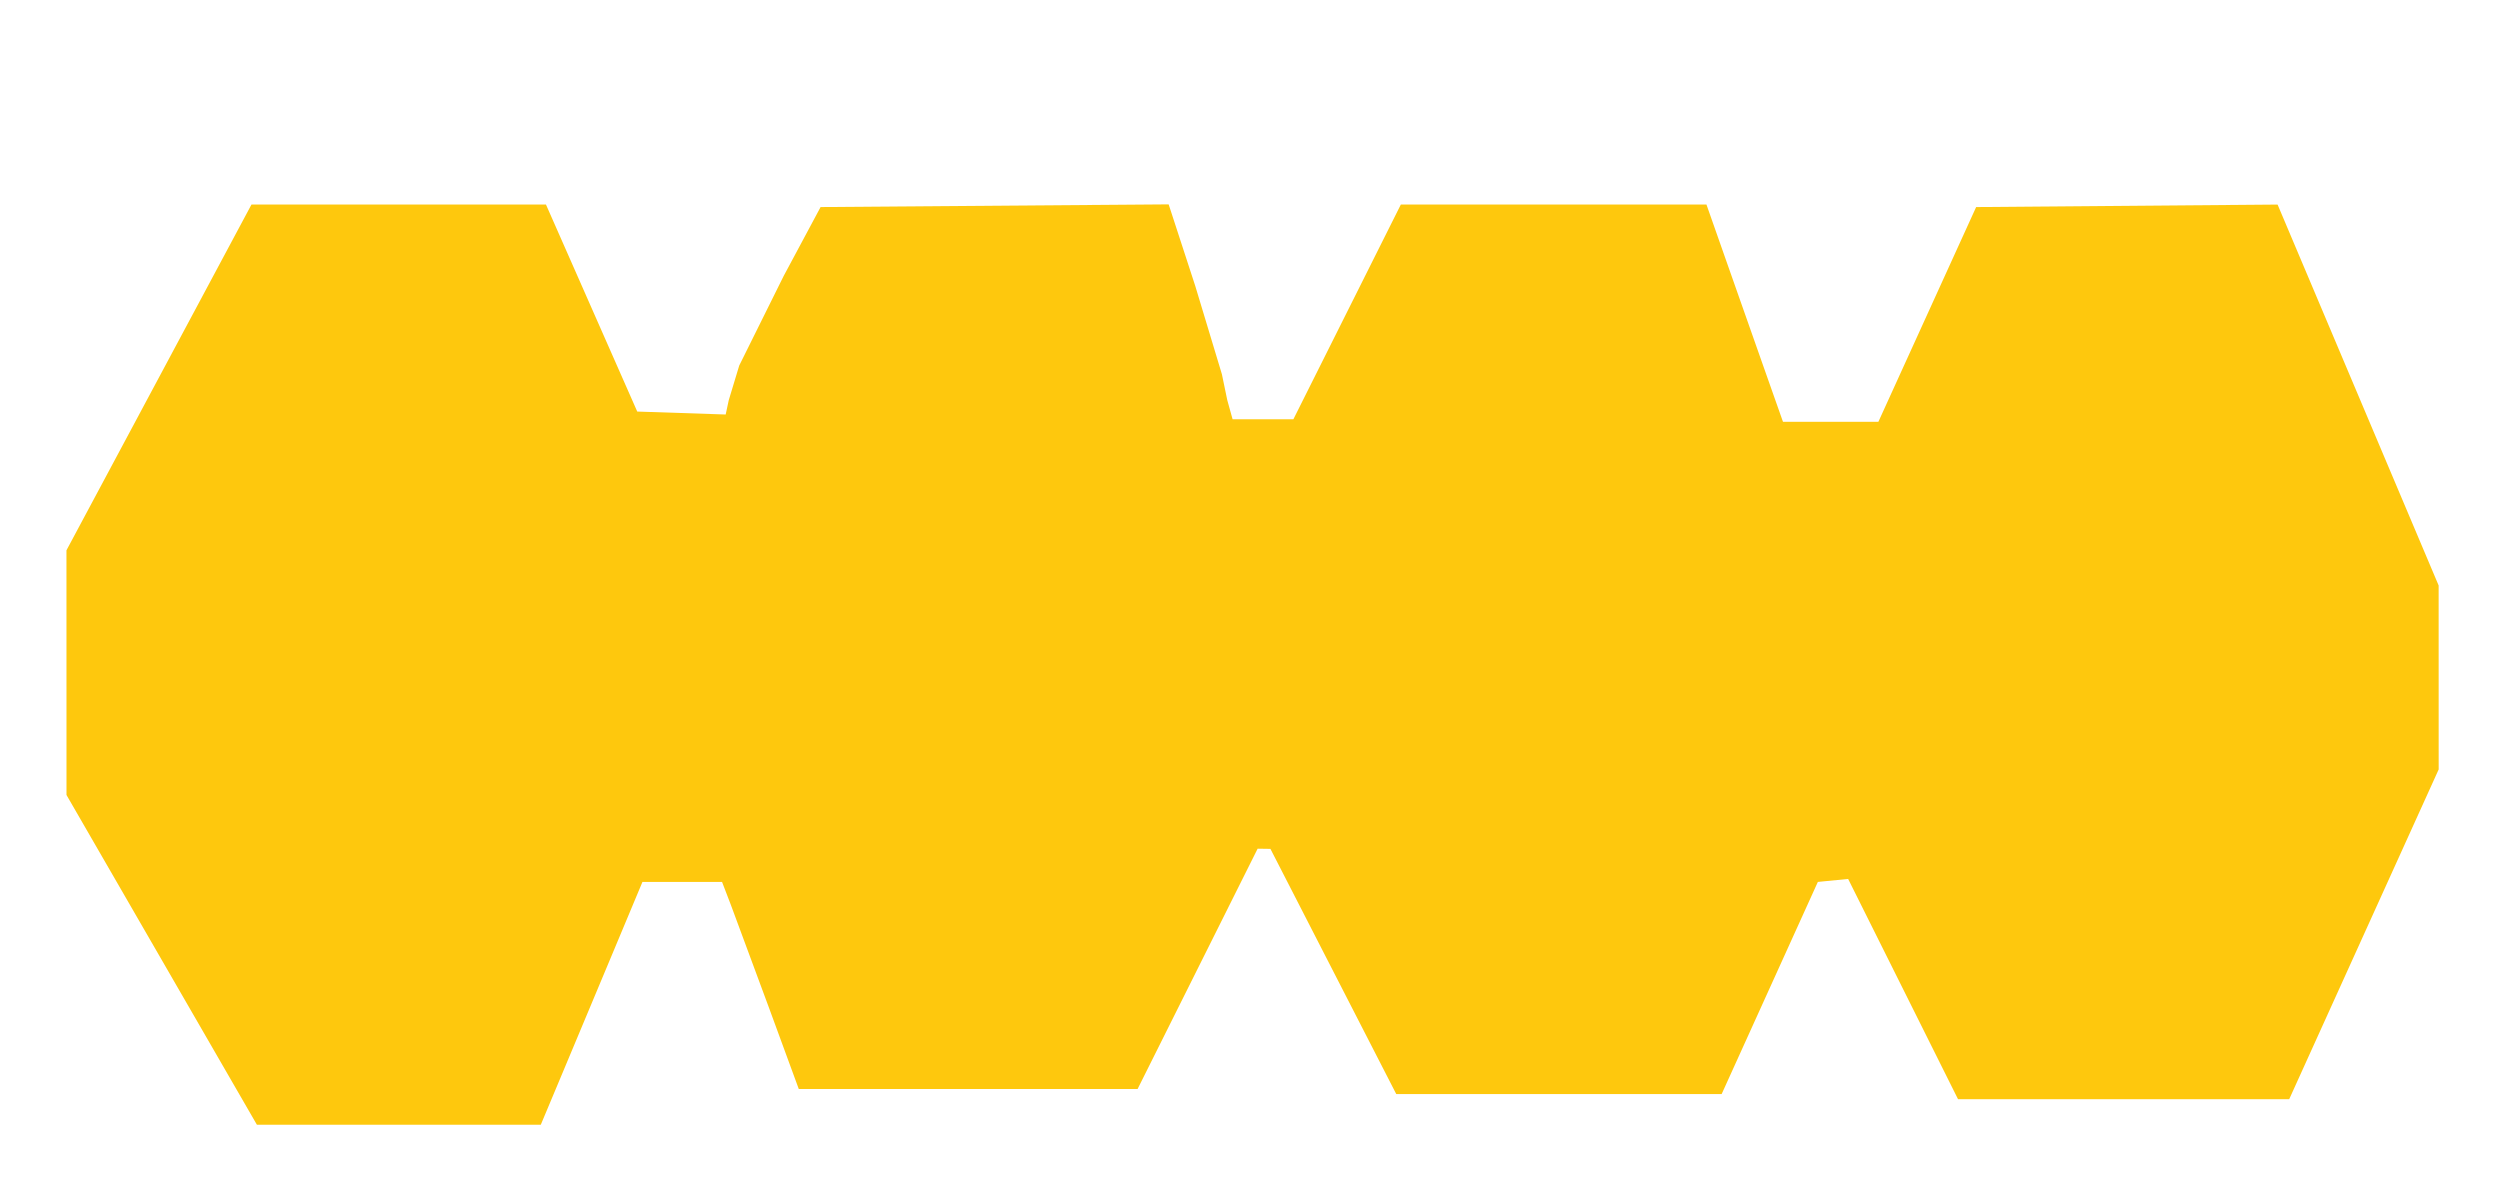 <?xml version="1.0" encoding="UTF-8"?>
<svg enable-background="new 0 0 578 462" version="1.1" viewBox="0 0 489 234" xml:space="preserve" xmlns="http://www.w3.org/2000/svg"><path d="m78.016 220h-27.765l-37.244-64.5-0.007-47.861 36.193-67.639 57.595 5e-14 17.857 40.5 17.298 0.577 0.598-2.788 2.052-6.788 8.683-17.5 7.229-13.5 68.084-0.526 5.205 15.964 5.211 17.263 1.047 5.049 1.041 3.75h5.948 5.948l21.018-42h29.887l29.887-3e-14 3.78 10.75 7.485 21.25 3.705 10.5h9.331 9.331l19.122-42 58.963-0.488 31.5 74.502 0.008 35.986-29.236 64.5h-32.389-32.389l-21.494-43.082-5.924 0.582-18.819 41.5h-31.822-31.822l-24.612-47.963-2.506-0.037-23.475 47h-33.139-33.139l-5.777-15.75-7.503-20.25-1.726-4.5h-7.784-7.784l-5.855 14-9.944 23.75-4.088 9.75z" fill="#fec80d"/></svg>
